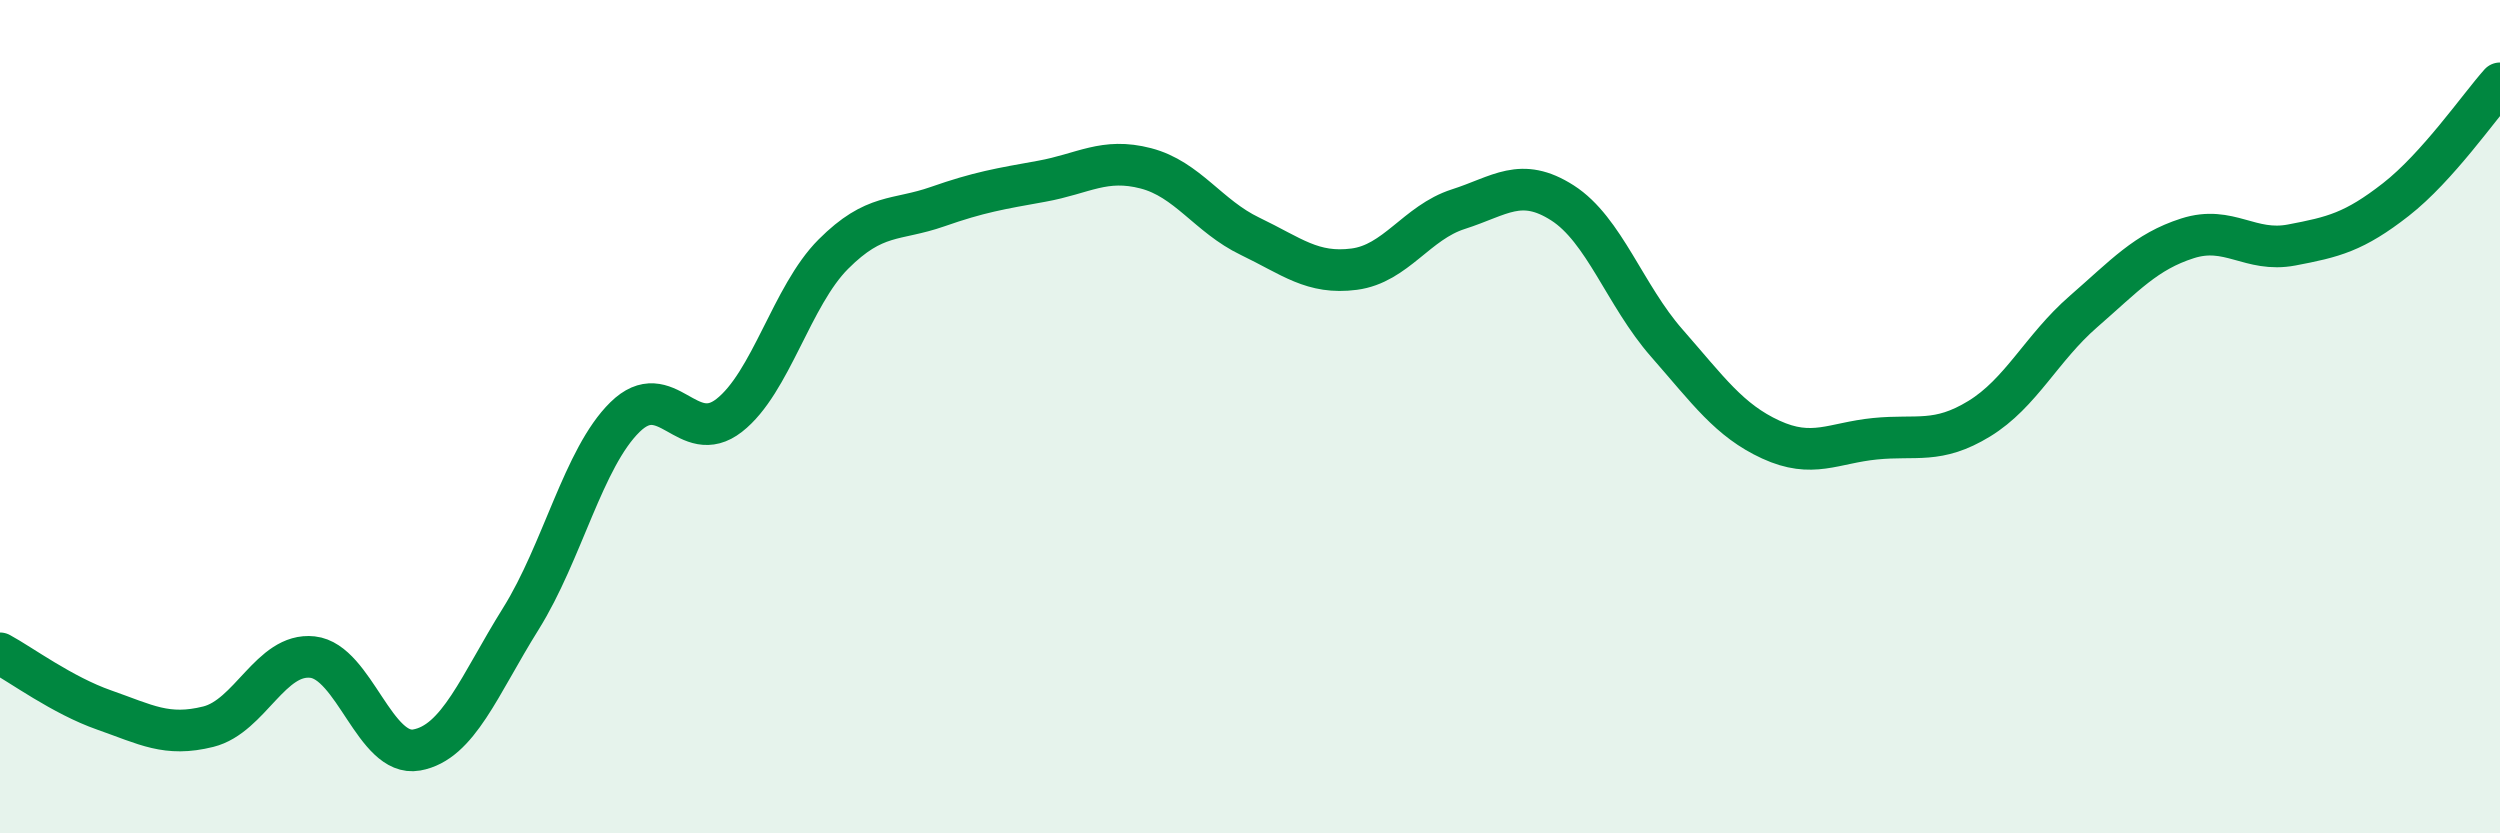 
    <svg width="60" height="20" viewBox="0 0 60 20" xmlns="http://www.w3.org/2000/svg">
      <path
        d="M 0,15.68 C 0.5,15.95 1.5,16.69 2.5,17.04 C 3.5,17.39 4,17.69 5,17.44 C 6,17.19 6.5,15.66 7.5,15.77 C 8.5,15.88 9,18.18 10,18 C 11,17.82 11.5,16.45 12.5,14.85 C 13.5,13.25 14,10.99 15,10.01 C 16,9.03 16.5,10.75 17.5,9.97 C 18.5,9.19 19,7.1 20,6.1 C 21,5.1 21.5,5.31 22.5,4.96 C 23.5,4.61 24,4.53 25,4.35 C 26,4.17 26.5,3.78 27.5,4.04 C 28.5,4.3 29,5.19 30,5.67 C 31,6.15 31.5,6.59 32.5,6.46 C 33.5,6.33 34,5.34 35,5.02 C 36,4.7 36.5,4.23 37.5,4.87 C 38.5,5.51 39,7.09 40,8.23 C 41,9.37 41.5,10.09 42.5,10.55 C 43.5,11.01 44,10.63 45,10.53 C 46,10.43 46.5,10.66 47.5,10.05 C 48.5,9.44 49,8.35 50,7.48 C 51,6.61 51.5,6.04 52.5,5.72 C 53.5,5.4 54,6.07 55,5.88 C 56,5.69 56.5,5.57 57.5,4.79 C 58.5,4.01 59.5,2.56 60,2L60 20L0 20Z"
        fill="#008740"
        opacity="0.1"
        stroke-linecap="round"
        stroke-linejoin="round"
      />
      <path
        d="M 0,15.68 C 0.5,15.95 1.5,16.69 2.5,17.04 C 3.5,17.39 4,17.69 5,17.44 C 6,17.19 6.5,15.66 7.5,15.77 C 8.5,15.88 9,18.18 10,18 C 11,17.82 11.5,16.45 12.5,14.85 C 13.5,13.25 14,10.99 15,10.01 C 16,9.03 16.5,10.75 17.5,9.97 C 18.5,9.19 19,7.1 20,6.1 C 21,5.1 21.5,5.31 22.5,4.96 C 23.5,4.61 24,4.53 25,4.35 C 26,4.17 26.5,3.78 27.5,4.04 C 28.5,4.3 29,5.19 30,5.67 C 31,6.15 31.5,6.59 32.5,6.46 C 33.5,6.33 34,5.34 35,5.02 C 36,4.7 36.5,4.23 37.5,4.87 C 38.5,5.51 39,7.09 40,8.23 C 41,9.37 41.5,10.09 42.5,10.55 C 43.5,11.01 44,10.63 45,10.53 C 46,10.43 46.5,10.66 47.5,10.05 C 48.5,9.44 49,8.35 50,7.48 C 51,6.61 51.5,6.04 52.5,5.72 C 53.5,5.4 54,6.07 55,5.88 C 56,5.69 56.5,5.57 57.5,4.79 C 58.5,4.01 59.5,2.56 60,2"
        stroke="#008740"
        stroke-width="1"
        fill="none"
        stroke-linecap="round"
        stroke-linejoin="round"
      />
    </svg>
  